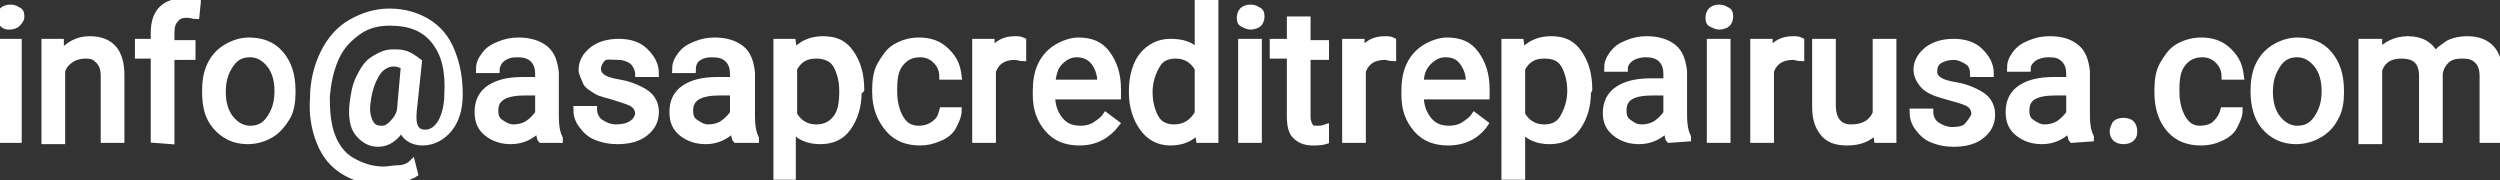 <?xml version="1.0" encoding="utf-8"?>
<!-- Generator: Adobe Illustrator 26.5.0, SVG Export Plug-In . SVG Version: 6.00 Build 0)  -->
<svg version="1.1" id="Layer_2_00000066499107985379236860000016697131719027464612_"
	 xmlns="http://www.w3.org/2000/svg" xmlns:xlink="http://www.w3.org/1999/xlink" x="0px" y="0px" viewBox="0 0 189.9 13.7"
	 style="enable-background:new 0 0 189.9 13.7;" xml:space="preserve">
<rect x="0" y="0" width="189.9" height="13.7" fill="#333333" stroke="none"/>
<style type="text/css">
	.st0{fill:#FFFFFF;stroke:#FFFFFF;stroke-width:0.5;stroke-miterlimit:10;}
</style>
<g id="svg2">
	<g>
		<path class="st0" d="M0,1.3c0-0.2,0.1-0.4,0.2-0.5s0.3-0.2,0.6-0.2s0.4,0.1,0.6,0.2s0.2,0.3,0.2,0.5S1.4,1.7,1.3,1.8S1,2,0.7,2
			S0.3,1.9,0.2,1.8S0,1.5,0,1.3z M1.4,10.6H0.1V3.2h1.3V10.6L1.4,10.6z"/>
		<path class="st0" d="M4.6,3.2l0,0.9c0.6-0.7,1.3-1.1,2.2-1.1c1.6,0,2.4,0.9,2.4,2.7v4.9H7.9V5.8c0-0.5-0.1-0.9-0.4-1.2
			S7,4.2,6.5,4.2c-0.4,0-0.8,0.1-1.1,0.3S4.8,5,4.7,5.4v5.3H3.4V3.2H4.6L4.6,3.2z"/>
		<path class="st0" d="M11.7,10.6V4.2h-1.2v-1h1.2V2.5c0-0.8,0.2-1.4,0.6-1.8s1-0.6,1.8-0.6c0.3,0,0.6,0,0.9,0.1l-0.1,1
			c-0.2,0-0.4-0.1-0.7-0.1c-0.4,0-0.7,0.1-0.9,0.4C13.1,1.7,13,2,13,2.5v0.8h1.6v1H13v6.4L11.7,10.6L11.7,10.6z"/>
		<path class="st0" d="M15.6,6.9c0-0.7,0.1-1.4,0.4-2s0.7-1,1.2-1.3s1.1-0.5,1.7-0.5c1,0,1.8,0.3,2.4,1s0.9,1.6,0.9,2.8V7
			c0,0.7-0.1,1.4-0.4,1.9s-0.7,1-1.2,1.3s-1.1,0.5-1.8,0.5c-1,0-1.8-0.4-2.4-1.1S15.6,8.1,15.6,6.9C15.6,7,15.6,6.9,15.6,6.9z
			 M16.9,7c0,0.8,0.2,1.5,0.6,2s0.9,0.8,1.5,0.8s1.1-0.2,1.5-0.8s0.6-1.2,0.6-2.1c0-0.8-0.2-1.5-0.6-2S19.6,4.1,19,4.1
			s-1.1,0.2-1.5,0.8S16.9,6.1,16.9,7L16.9,7z"/>
		<path class="st0" d="M34.9,7.2c0,1.1-0.3,2-0.8,2.6s-1.2,1-2,1s-1.4-0.4-1.6-1.1c-0.2,0.4-0.5,0.7-0.8,0.9s-0.6,0.3-1,0.3
			c-0.6,0-1.1-0.3-1.5-0.8s-0.5-1.3-0.4-2.2c0.1-0.8,0.2-1.4,0.5-2s0.6-1.1,1.1-1.4s0.9-0.5,1.4-0.5c0.4,0,0.7,0,1,0.1
			s0.6,0.3,1,0.6l-0.4,3.8c-0.1,1.1,0.2,1.6,0.9,1.6c0.5,0,0.9-0.3,1.2-0.8S34,8,34,7.2c0.1-1.8-0.2-3.1-1-4.1s-1.9-1.4-3.4-1.4
			c-0.9,0-1.7,0.2-2.4,0.7s-1.3,1.1-1.7,2s-0.6,1.8-0.7,3c0,1.1,0.1,2.1,0.4,2.9s0.8,1.5,1.5,1.9s1.5,0.7,2.4,0.7
			c0.4,0,0.8-0.1,1.2-0.1s0.8-0.2,1-0.4l0.2,0.8c-0.3,0.2-0.7,0.3-1.1,0.4s-0.9,0.2-1.4,0.2c-1.1,0-2.1-0.3-2.9-0.8
			s-1.4-1.2-1.8-2.2s-0.6-2.1-0.5-3.4c0-1.2,0.3-2.4,0.8-3.4s1.2-1.8,2.1-2.3s1.8-0.8,2.9-0.8s2.1,0.3,2.9,0.8s1.4,1.2,1.8,2.2
			S34.9,5.9,34.9,7.2L34.9,7.2z M27.9,7.8c-0.1,0.6,0,1.1,0.2,1.5s0.5,0.5,0.9,0.5c0.3,0,0.5-0.1,0.8-0.4s0.5-0.6,0.6-1V8.4l0.3-3.4
			c-0.3-0.1-0.5-0.2-0.8-0.2c-0.5,0-1,0.3-1.3,0.8S28,6.8,27.9,7.8L27.9,7.8z"/>
		<path class="st0" d="M41.1,10.6c-0.1-0.1-0.1-0.4-0.2-0.8c-0.6,0.6-1.3,0.9-2.1,0.9c-0.7,0-1.3-0.2-1.8-0.6s-0.7-0.9-0.7-1.6
			c0-0.8,0.3-1.4,0.9-1.8s1.4-0.6,2.5-0.6h1.2V5.6c0-0.4-0.1-0.8-0.4-1.1s-0.7-0.4-1.2-0.4c-0.5,0-0.8,0.1-1.1,0.3S37.7,5,37.7,5.3
			h-1.3c0-0.4,0.1-0.7,0.4-1.1s0.6-0.6,1.1-0.8s0.9-0.3,1.5-0.3c0.8,0,1.5,0.2,2,0.6s0.7,1,0.8,1.8v3.4c0,0.7,0.1,1.2,0.3,1.6v0.1
			L41.1,10.6L41.1,10.6z M39,9.7c0.4,0,0.8-0.1,1.1-0.3s0.6-0.5,0.8-0.8V7h-1c-1.5,0-2.3,0.4-2.3,1.4c0,0.4,0.1,0.7,0.4,0.9
			S38.6,9.7,39,9.7L39,9.7z"/>
		<path class="st0" d="M48.5,8.7c0-0.3-0.1-0.6-0.4-0.8s-0.7-0.3-1.3-0.5s-1.2-0.3-1.5-0.5s-0.7-0.4-0.8-0.7s-0.3-0.6-0.3-0.9
			c0-0.6,0.3-1.1,0.8-1.5s1.2-0.6,2-0.6c0.8,0,1.5,0.2,2,0.7s0.8,1,0.8,1.7h-1.3c0-0.3-0.2-0.7-0.4-0.9s-0.7-0.4-1.1-0.4
			S46,4.2,45.8,4.4s-0.4,0.5-0.4,0.8c0,0.3,0.1,0.5,0.4,0.7s0.7,0.3,1.3,0.4s1.1,0.3,1.5,0.5s0.7,0.4,0.9,0.7s0.3,0.6,0.3,1
			c0,0.7-0.3,1.2-0.8,1.6s-1.2,0.6-2.1,0.6c-0.6,0-1.1-0.1-1.6-0.3s-0.8-0.5-1.1-0.9s-0.4-0.8-0.4-1.2h1.3c0,0.4,0.2,0.8,0.5,1
			s0.7,0.4,1.2,0.4c0.5,0,0.9-0.1,1.2-0.3S48.4,9,48.5,8.7L48.5,8.7z"/>
		<path class="st0" d="M55.9,10.6c-0.1-0.1-0.1-0.4-0.2-0.8c-0.6,0.6-1.3,0.9-2.1,0.9c-0.7,0-1.3-0.2-1.8-0.6s-0.7-0.9-0.7-1.6
			c0-0.8,0.3-1.4,0.9-1.8s1.4-0.6,2.5-0.6h1.2V5.6c0-0.4-0.1-0.8-0.4-1.1s-0.7-0.4-1.2-0.4c-0.5,0-0.8,0.1-1.1,0.3S52.6,5,52.6,5.3
			h-1.3c0-0.4,0.1-0.7,0.4-1.1s0.6-0.6,1.1-0.8s0.9-0.3,1.5-0.3c0.8,0,1.5,0.2,2,0.6s0.7,1,0.8,1.8v3.4c0,0.7,0.1,1.2,0.3,1.6v0.1
			L55.9,10.6L55.9,10.6z M53.8,9.7c0.4,0,0.8-0.1,1.1-0.3s0.6-0.5,0.8-0.8V7h-1c-1.5,0-2.3,0.4-2.3,1.4c0,0.4,0.1,0.7,0.4,0.9
			S53.4,9.7,53.8,9.7L53.8,9.7z"/>
		<path class="st0" d="M65.2,7c0,1.1-0.3,2-0.8,2.7s-1.2,1-2.1,1s-1.6-0.3-2.1-0.9v3.6H59V3.2h1.2l0.1,0.8c0.5-0.6,1.2-1,2.2-1
			s1.6,0.3,2.1,1s0.8,1.6,0.8,2.8L65.2,7L65.2,7z M64,6.9c0-0.8-0.2-1.5-0.5-2S62.6,4.2,62,4.2c-0.8,0-1.3,0.3-1.7,1v3.5
			c0.4,0.7,1,1,1.7,1c0.6,0,1.1-0.2,1.5-0.7S64,7.8,64,6.9L64,6.9z"/>
		<path class="st0" d="M69.8,9.8c0.4,0,0.8-0.1,1.2-0.4s0.5-0.6,0.6-1h1.2c0,0.4-0.2,0.8-0.4,1.2s-0.6,0.7-1.1,0.9s-0.9,0.3-1.4,0.3
			c-1,0-1.8-0.3-2.4-1S66.5,8.2,66.5,7V6.8c0-0.7,0.1-1.4,0.4-1.9s0.6-1,1.1-1.3s1.1-0.5,1.8-0.5c0.8,0,1.5,0.2,2.1,0.8
			s0.8,1.1,0.9,1.9h-1.2c0-0.5-0.2-0.9-0.5-1.2s-0.7-0.5-1.2-0.5c-0.6,0-1.1,0.2-1.5,0.7s-0.5,1.1-0.5,2v0.2c0,0.8,0.2,1.5,0.5,2
			S69.1,9.8,69.8,9.8z"/>
		<path class="st0" d="M77.7,4.4c-0.2,0-0.4-0.1-0.6-0.1c-0.8,0-1.4,0.3-1.7,1.1v5.2h-1.3V3.2h1.2l0,0.8c0.4-0.7,1-1,1.8-1
			c0.2,0,0.4,0,0.6,0.1L77.7,4.4L77.7,4.4z"/>
		<path class="st0" d="M82,10.8c-1,0-1.8-0.3-2.4-1s-0.9-1.5-0.9-2.6V6.9c0-0.7,0.1-1.4,0.4-2s0.7-1,1.2-1.3s1.1-0.5,1.6-0.5
			c1,0,1.7,0.3,2.2,1s0.8,1.5,0.8,2.7v0.5h-5c0,0.7,0.2,1.3,0.6,1.8s0.9,0.7,1.6,0.7c0.4,0,0.8-0.1,1.1-0.3s0.6-0.4,0.8-0.7l0.8,0.6
			C84.1,10.3,83.2,10.8,82,10.8L82,10.8z M81.8,4.1c-0.5,0-0.9,0.2-1.3,0.6S80,5.6,79.9,6.3h3.7V6.2c0-0.6-0.2-1.1-0.5-1.5
			S82.3,4.1,81.8,4.1z"/>
		<path class="st0" d="M86,6.9c0-1.1,0.3-2.1,0.8-2.7s1.2-1,2.1-1S90.5,3.4,91,4V0.1h1.3v10.5h-1.2L91,9.9c-0.5,0.6-1.2,0.9-2.1,0.9
			s-1.6-0.4-2.1-1.1S86,8.1,86,7C86,7,86,6.9,86,6.9z M87.3,7c0,0.8,0.2,1.5,0.5,2s0.8,0.7,1.4,0.7c0.8,0,1.4-0.4,1.8-1.1V5.2
			c-0.4-0.7-1-1-1.7-1c-0.6,0-1.1,0.2-1.4,0.7S87.3,6.1,87.3,7L87.3,7z"/>
		<path class="st0" d="M94.2,1.3c0-0.2,0.1-0.4,0.2-0.5s0.3-0.2,0.6-0.2s0.4,0.1,0.6,0.2s0.2,0.3,0.2,0.5s-0.1,0.4-0.2,0.5
			S95.2,2,95,2s-0.4-0.1-0.6-0.2S94.2,1.5,94.2,1.3z M95.6,10.6h-1.3V3.2h1.3V10.6z"/>
		<path class="st0" d="M99.3,1.5v1.8h1.4v1h-1.4v4.6c0,0.3,0.1,0.5,0.2,0.7s0.3,0.2,0.6,0.2c0.2,0,0.3,0,0.6-0.1v1
			c-0.3,0.1-0.7,0.1-1,0.1c-0.6,0-1-0.2-1.3-0.5s-0.4-0.8-0.4-1.5V4.2h-1.3v-1h1.3V1.5H99.3L99.3,1.5z"/>
		<path class="st0" d="M105.8,4.4c-0.2,0-0.4-0.1-0.6-0.1c-0.8,0-1.4,0.3-1.7,1.1v5.2h-1.3V3.2h1.2l0,0.8c0.4-0.7,1-1,1.8-1
			c0.2,0,0.4,0,0.6,0.1L105.8,4.4L105.8,4.4z"/>
		<path class="st0" d="M110,10.8c-1,0-1.8-0.3-2.4-1s-0.9-1.5-0.9-2.6V6.9c0-0.7,0.1-1.4,0.4-2s0.7-1,1.2-1.3s1.1-0.5,1.6-0.5
			c1,0,1.7,0.3,2.2,1s0.8,1.5,0.8,2.7v0.5h-5c0,0.7,0.2,1.3,0.6,1.8s0.9,0.7,1.6,0.7c0.4,0,0.8-0.1,1.1-0.3s0.6-0.4,0.8-0.7l0.8,0.6
			C112.2,10.3,111.2,10.8,110,10.8L110,10.8z M109.8,4.1c-0.5,0-0.9,0.2-1.3,0.6s-0.6,0.9-0.6,1.6h3.7V6.2c0-0.6-0.2-1.1-0.5-1.5
			S110.4,4.1,109.8,4.1z"/>
		<path class="st0" d="M120.6,7c0,1.1-0.3,2-0.8,2.7s-1.2,1-2.1,1s-1.6-0.3-2.1-0.9v3.6h-1.3V3.2h1.2l0.1,0.8c0.5-0.6,1.2-1,2.2-1
			s1.6,0.3,2.1,1s0.8,1.6,0.8,2.8L120.6,7L120.6,7z M119.3,6.9c0-0.8-0.2-1.5-0.5-2s-0.8-0.7-1.5-0.7c-0.8,0-1.3,0.3-1.7,1v3.5
			c0.4,0.7,1,1,1.7,1c0.6,0,1.1-0.2,1.4-0.7S119.3,7.8,119.3,6.9L119.3,6.9z"/>
		<path class="st0" d="M126.8,10.6c-0.1-0.1-0.1-0.4-0.2-0.8c-0.6,0.6-1.3,0.9-2.1,0.9c-0.7,0-1.3-0.2-1.8-0.6S122,9.2,122,8.6
			c0-0.8,0.3-1.4,0.9-1.8s1.4-0.6,2.5-0.6h1.2V5.6c0-0.4-0.1-0.8-0.4-1.1s-0.7-0.4-1.2-0.4c-0.4,0-0.8,0.1-1.1,0.3s-0.5,0.5-0.5,0.8
			h-1.3c0-0.4,0.1-0.7,0.4-1.1s0.6-0.6,1.1-0.8s0.9-0.3,1.5-0.3c0.8,0,1.5,0.2,2,0.6s0.7,1,0.8,1.8v3.4c0,0.7,0.1,1.2,0.3,1.6v0.1
			L126.8,10.6L126.8,10.6z M124.7,9.7c0.4,0,0.8-0.1,1.1-0.3s0.6-0.5,0.8-0.8V7h-1c-1.6,0-2.3,0.4-2.3,1.4c0,0.4,0.1,0.7,0.4,0.9
			S124.2,9.7,124.7,9.7L124.7,9.7z"/>
		<path class="st0" d="M129.8,1.3c0-0.2,0.1-0.4,0.2-0.5s0.3-0.2,0.6-0.2s0.4,0.1,0.6,0.2s0.2,0.3,0.2,0.5s-0.1,0.4-0.2,0.5
			S130.8,2,130.6,2s-0.4-0.1-0.6-0.2S129.8,1.5,129.8,1.3z M131.2,10.6h-1.3V3.2h1.3V10.6z"/>
		<path class="st0" d="M136.8,4.4c-0.2,0-0.4-0.1-0.6-0.1c-0.8,0-1.4,0.3-1.7,1.1v5.2h-1.3V3.2h1.2l0,0.8c0.4-0.7,1-1,1.8-1
			c0.2,0,0.4,0,0.6,0.1V4.4L136.8,4.4z"/>
		<path class="st0" d="M142.5,9.9c-0.5,0.6-1.2,0.9-2.2,0.9c-0.8,0-1.4-0.2-1.8-0.7s-0.6-1.1-0.6-2V3.2h1.3V8c0,1.1,0.5,1.7,1.4,1.7
			c1,0,1.6-0.4,1.9-1.1V3.2h1.3v7.4h-1.2L142.5,9.9L142.5,9.9z"/>
		<path class="st0" d="M150,8.7c0-0.3-0.1-0.6-0.4-0.8s-0.7-0.3-1.4-0.5s-1.1-0.3-1.5-0.5s-0.6-0.4-0.8-0.7s-0.3-0.6-0.3-0.9
			c0-0.6,0.3-1.1,0.8-1.5s1.2-0.6,2-0.6c0.8,0,1.5,0.2,2,0.7s0.8,1,0.8,1.7h-1.3c0-0.3-0.1-0.7-0.4-0.9s-0.7-0.4-1.1-0.4
			s-0.8,0.1-1.1,0.3s-0.4,0.5-0.4,0.8c0,0.3,0.1,0.5,0.4,0.7s0.7,0.3,1.3,0.4s1.1,0.3,1.5,0.5s0.7,0.4,0.9,0.7s0.3,0.6,0.3,1
			c0,0.7-0.3,1.2-0.8,1.6s-1.2,0.6-2.1,0.6c-0.6,0-1.1-0.1-1.6-0.3s-0.8-0.5-1.1-0.9s-0.4-0.8-0.4-1.2h1.3c0,0.4,0.2,0.8,0.5,1
			s0.7,0.4,1.2,0.4c0.5,0,0.9-0.1,1.1-0.3S149.9,9,150,8.7L150,8.7z"/>
		<path class="st0" d="M157.4,10.6c-0.1-0.1-0.1-0.4-0.2-0.8c-0.6,0.6-1.3,0.9-2.1,0.9c-0.7,0-1.3-0.2-1.8-0.6s-0.7-0.9-0.7-1.6
			c0-0.8,0.3-1.4,0.9-1.8s1.4-0.6,2.5-0.6h1.2V5.6c0-0.4-0.1-0.8-0.4-1.1s-0.6-0.4-1.2-0.4c-0.4,0-0.8,0.1-1.1,0.3s-0.5,0.5-0.5,0.8
			h-1.3c0-0.4,0.1-0.7,0.4-1.1s0.6-0.6,1.1-0.8s0.9-0.3,1.5-0.3c0.9,0,1.5,0.2,2,0.6s0.7,1,0.8,1.8v3.4c0,0.7,0.1,1.2,0.3,1.6v0.1
			L157.4,10.6L157.4,10.6z M155.3,9.7c0.4,0,0.8-0.1,1.1-0.3s0.6-0.5,0.8-0.8V7h-1c-1.6,0-2.3,0.4-2.3,1.4c0,0.4,0.1,0.7,0.4,0.9
			S154.9,9.7,155.3,9.7L155.3,9.7z"/>
		<path class="st0" d="M160.5,10c0-0.2,0.1-0.4,0.2-0.6c0.1-0.1,0.3-0.2,0.6-0.2s0.5,0.1,0.6,0.2c0.1,0.1,0.2,0.3,0.2,0.6
			s-0.1,0.4-0.2,0.5c-0.1,0.1-0.3,0.2-0.6,0.2s-0.5-0.1-0.6-0.2C160.6,10.4,160.5,10.2,160.5,10z"/>
		<path class="st0" d="M167.1,9.8c0.4,0,0.9-0.1,1.2-0.4s0.5-0.6,0.6-1h1.2c0,0.4-0.2,0.8-0.4,1.2s-0.6,0.7-1.1,0.9
			c-0.4,0.2-0.9,0.3-1.4,0.3c-1,0-1.8-0.3-2.4-1c-0.6-0.7-0.9-1.6-0.9-2.8V6.8c0-0.7,0.1-1.4,0.4-1.9s0.6-1,1.1-1.3
			c0.5-0.3,1.1-0.5,1.8-0.5c0.8,0,1.5,0.2,2.1,0.8s0.8,1.1,0.9,1.9h-1.2c0-0.5-0.2-0.9-0.5-1.2c-0.3-0.3-0.7-0.5-1.2-0.5
			c-0.6,0-1.1,0.2-1.5,0.7s-0.5,1.1-0.5,2v0.2c0,0.8,0.2,1.5,0.5,2S166.5,9.8,167.1,9.8z"/>
		<path class="st0" d="M171.2,6.9c0-0.7,0.1-1.4,0.4-2s0.7-1,1.2-1.3c0.5-0.3,1.1-0.5,1.7-0.5c1,0,1.8,0.3,2.4,1s0.9,1.6,0.9,2.8V7
			c0,0.7-0.1,1.4-0.4,1.9c-0.3,0.6-0.7,1-1.2,1.3s-1.1,0.5-1.8,0.5c-1,0-1.8-0.4-2.4-1.1C171.5,9,171.2,8.1,171.2,6.9
			C171.2,7,171.2,6.9,171.2,6.9z M172.4,7c0,0.8,0.2,1.5,0.6,2s0.9,0.8,1.5,0.8s1.1-0.2,1.5-0.8s0.6-1.2,0.6-2.1
			c0-0.8-0.2-1.5-0.6-2s-0.9-0.8-1.5-0.8s-1.1,0.2-1.5,0.8S172.4,6.1,172.4,7L172.4,7z"/>
		<path class="st0" d="M180.7,3.2l0,0.8c0.5-0.6,1.3-1,2.2-1c1,0,1.7,0.4,2.1,1.2c0.2-0.4,0.6-0.6,1-0.9c0.4-0.2,0.9-0.3,1.4-0.3
			c1.6,0,2.4,0.9,2.5,2.6v5h-1.3V5.8c0-0.5-0.1-0.9-0.4-1.2s-0.6-0.4-1.2-0.4c-0.5,0-0.9,0.1-1.2,0.4s-0.5,0.7-0.5,1.1v4.9H184V5.8
			c0-1.1-0.5-1.6-1.6-1.6c-0.8,0-1.4,0.3-1.7,1.1v5.4h-1.3V3.2H180.7L180.7,3.2z"/>
	</g>
</g>
</svg>
